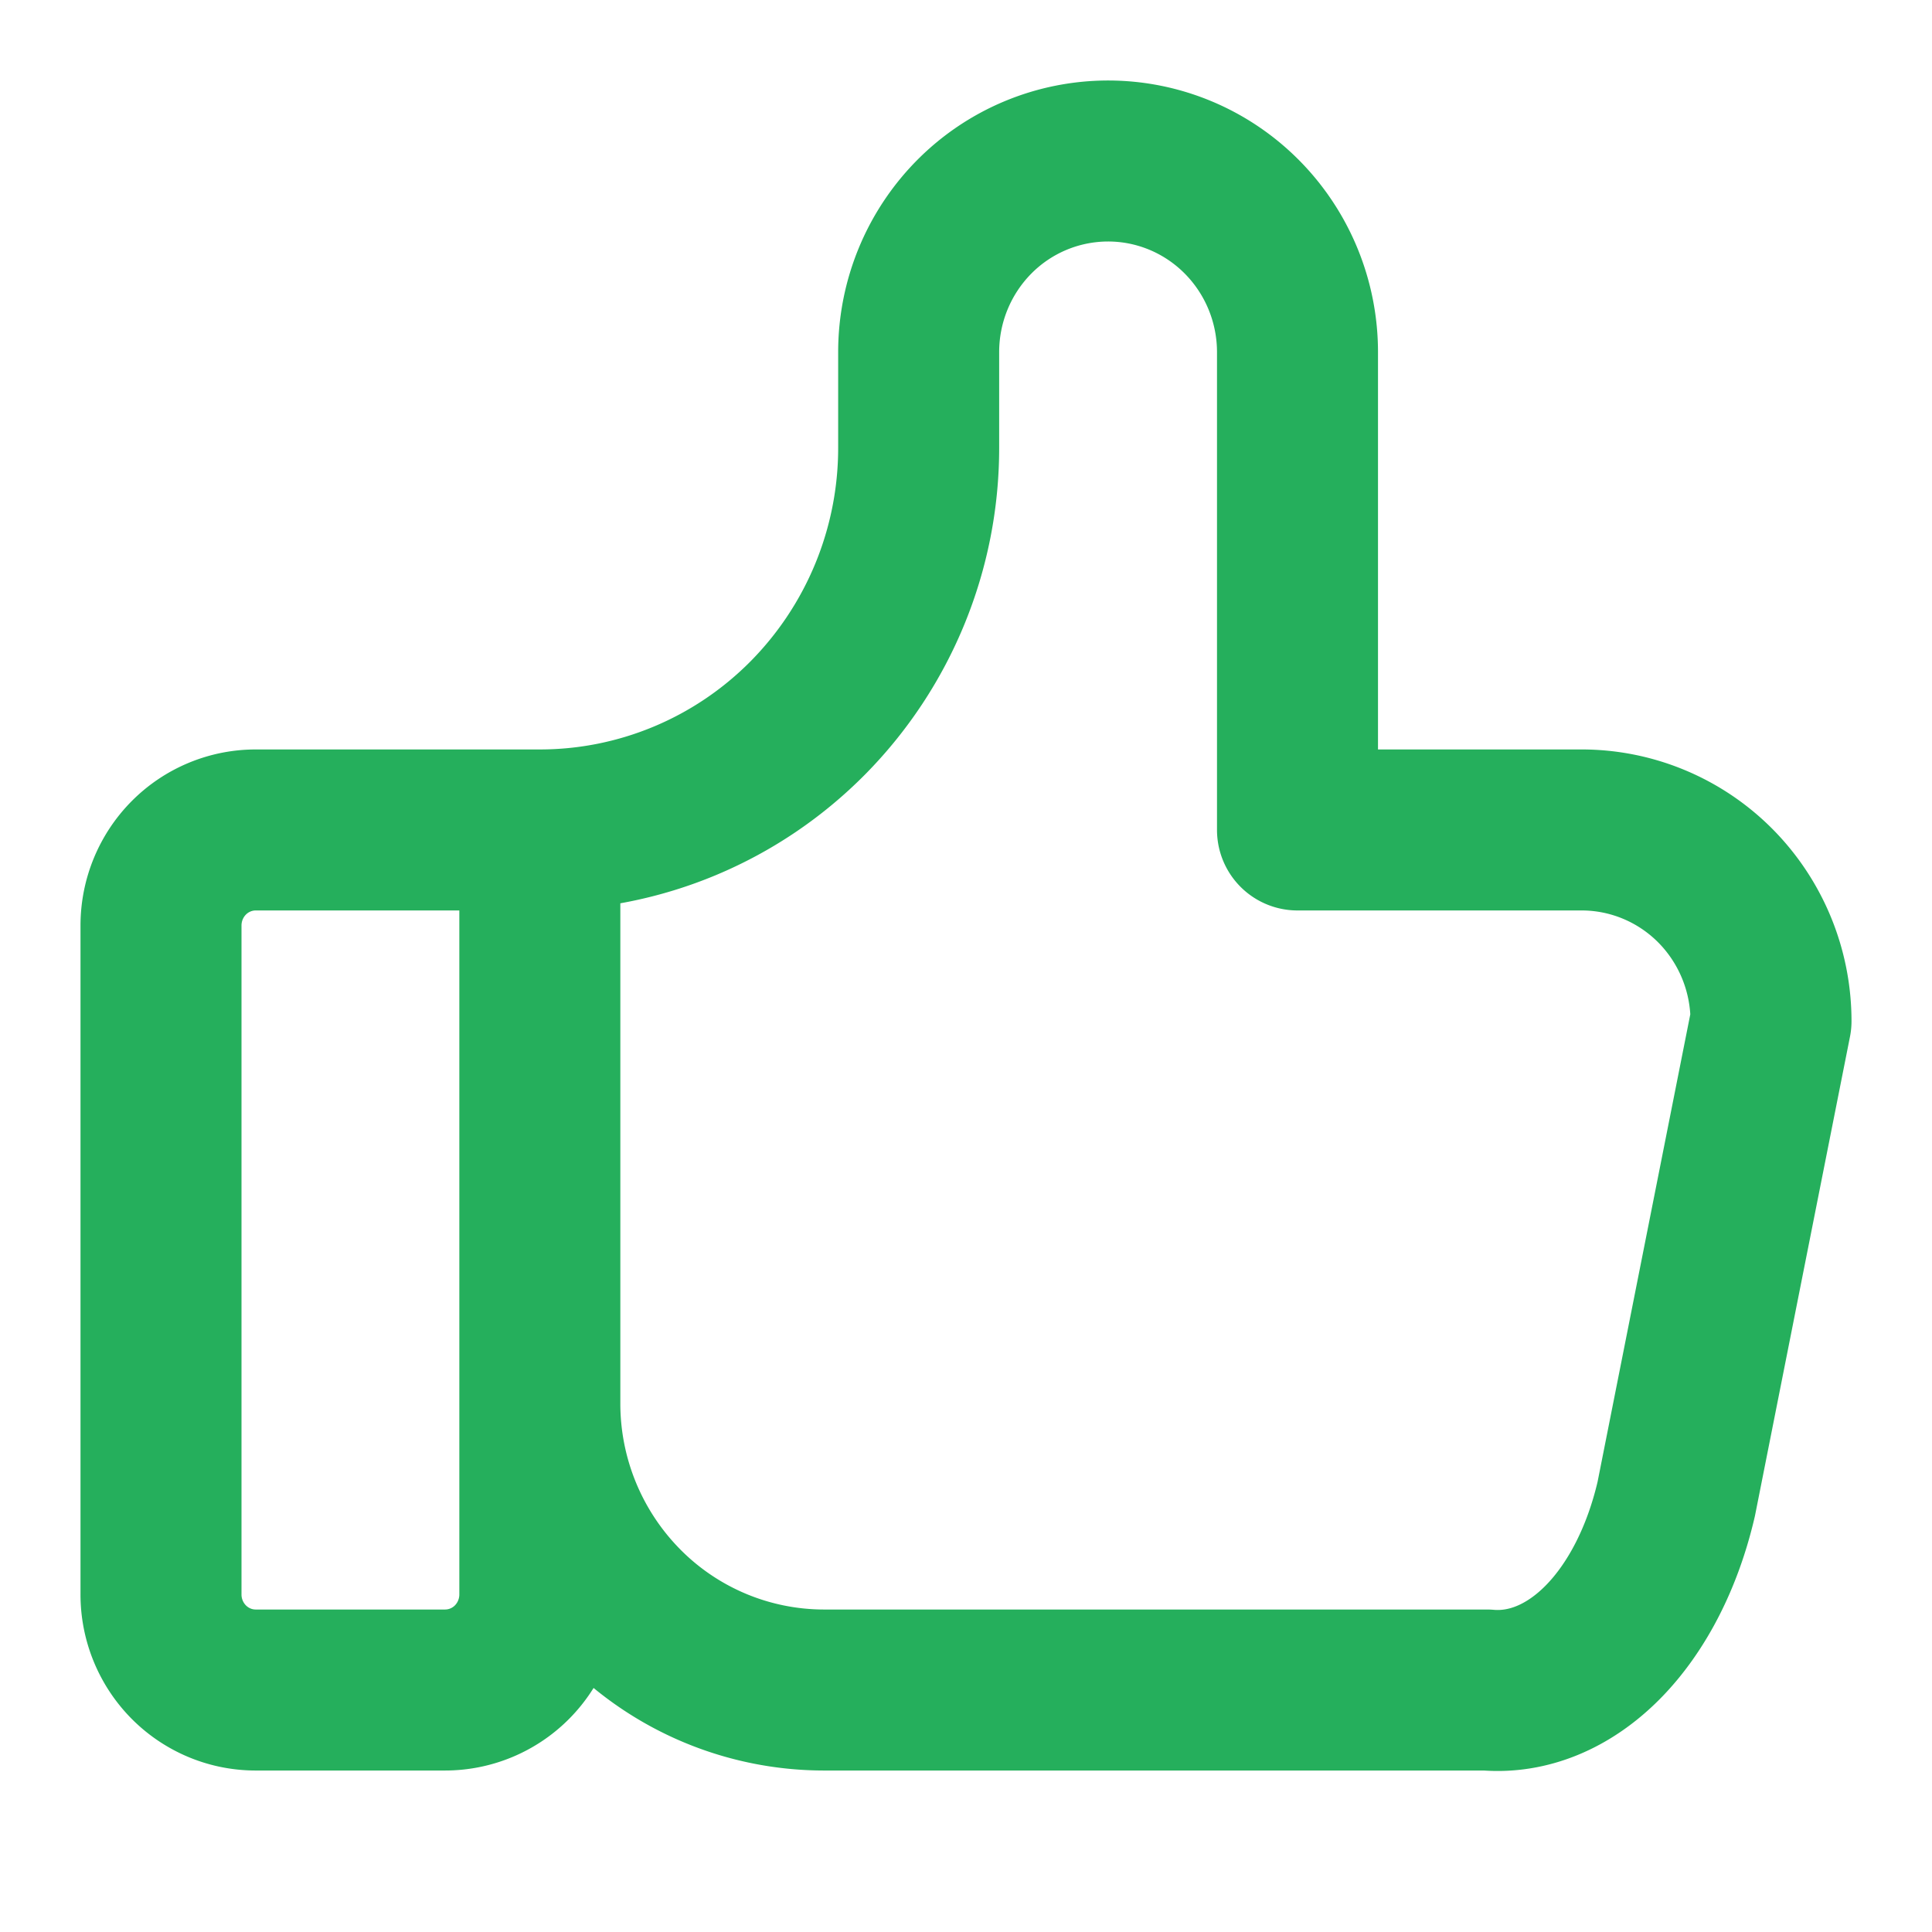 <?xml version="1.0" encoding="UTF-8"?> <svg xmlns="http://www.w3.org/2000/svg" width="24" height="24" viewBox="0 0 24 24" fill="none"><path d="M6.706 10.31v9.497c0 .315-.124.617-.345.84-.22.222-.52.347-.832.347H3.176c-.312 0-.61-.125-.831-.347a1.193 1.193 0 0 1-.345-.84v-8.31c0-.315.124-.617.345-.84.22-.222.52-.347.831-.347h3.53zm0 0c1.248 0 2.445-.5 3.327-1.39a4.77 4.77 0 0 0 1.379-3.359V4.374c0-.63.248-1.233.689-1.679A2.342 2.342 0 0 1 13.765 2c.624 0 1.222.25 1.663.695.442.446.69 1.05.69 1.68v5.935h3.53c.623 0 1.222.25 1.663.695.441.446.689 1.05.689 1.68l-1.177 5.935c-.169.728-.49 1.354-.914 1.782-.424.428-.93.636-1.438.592h-8.236a3.513 3.513 0 0 1-2.495-1.043 3.578 3.578 0 0 1-1.034-2.518" stroke="#25AF5C" stroke-width="2" stroke-linecap="round" stroke-linejoin="round"></path></svg> 